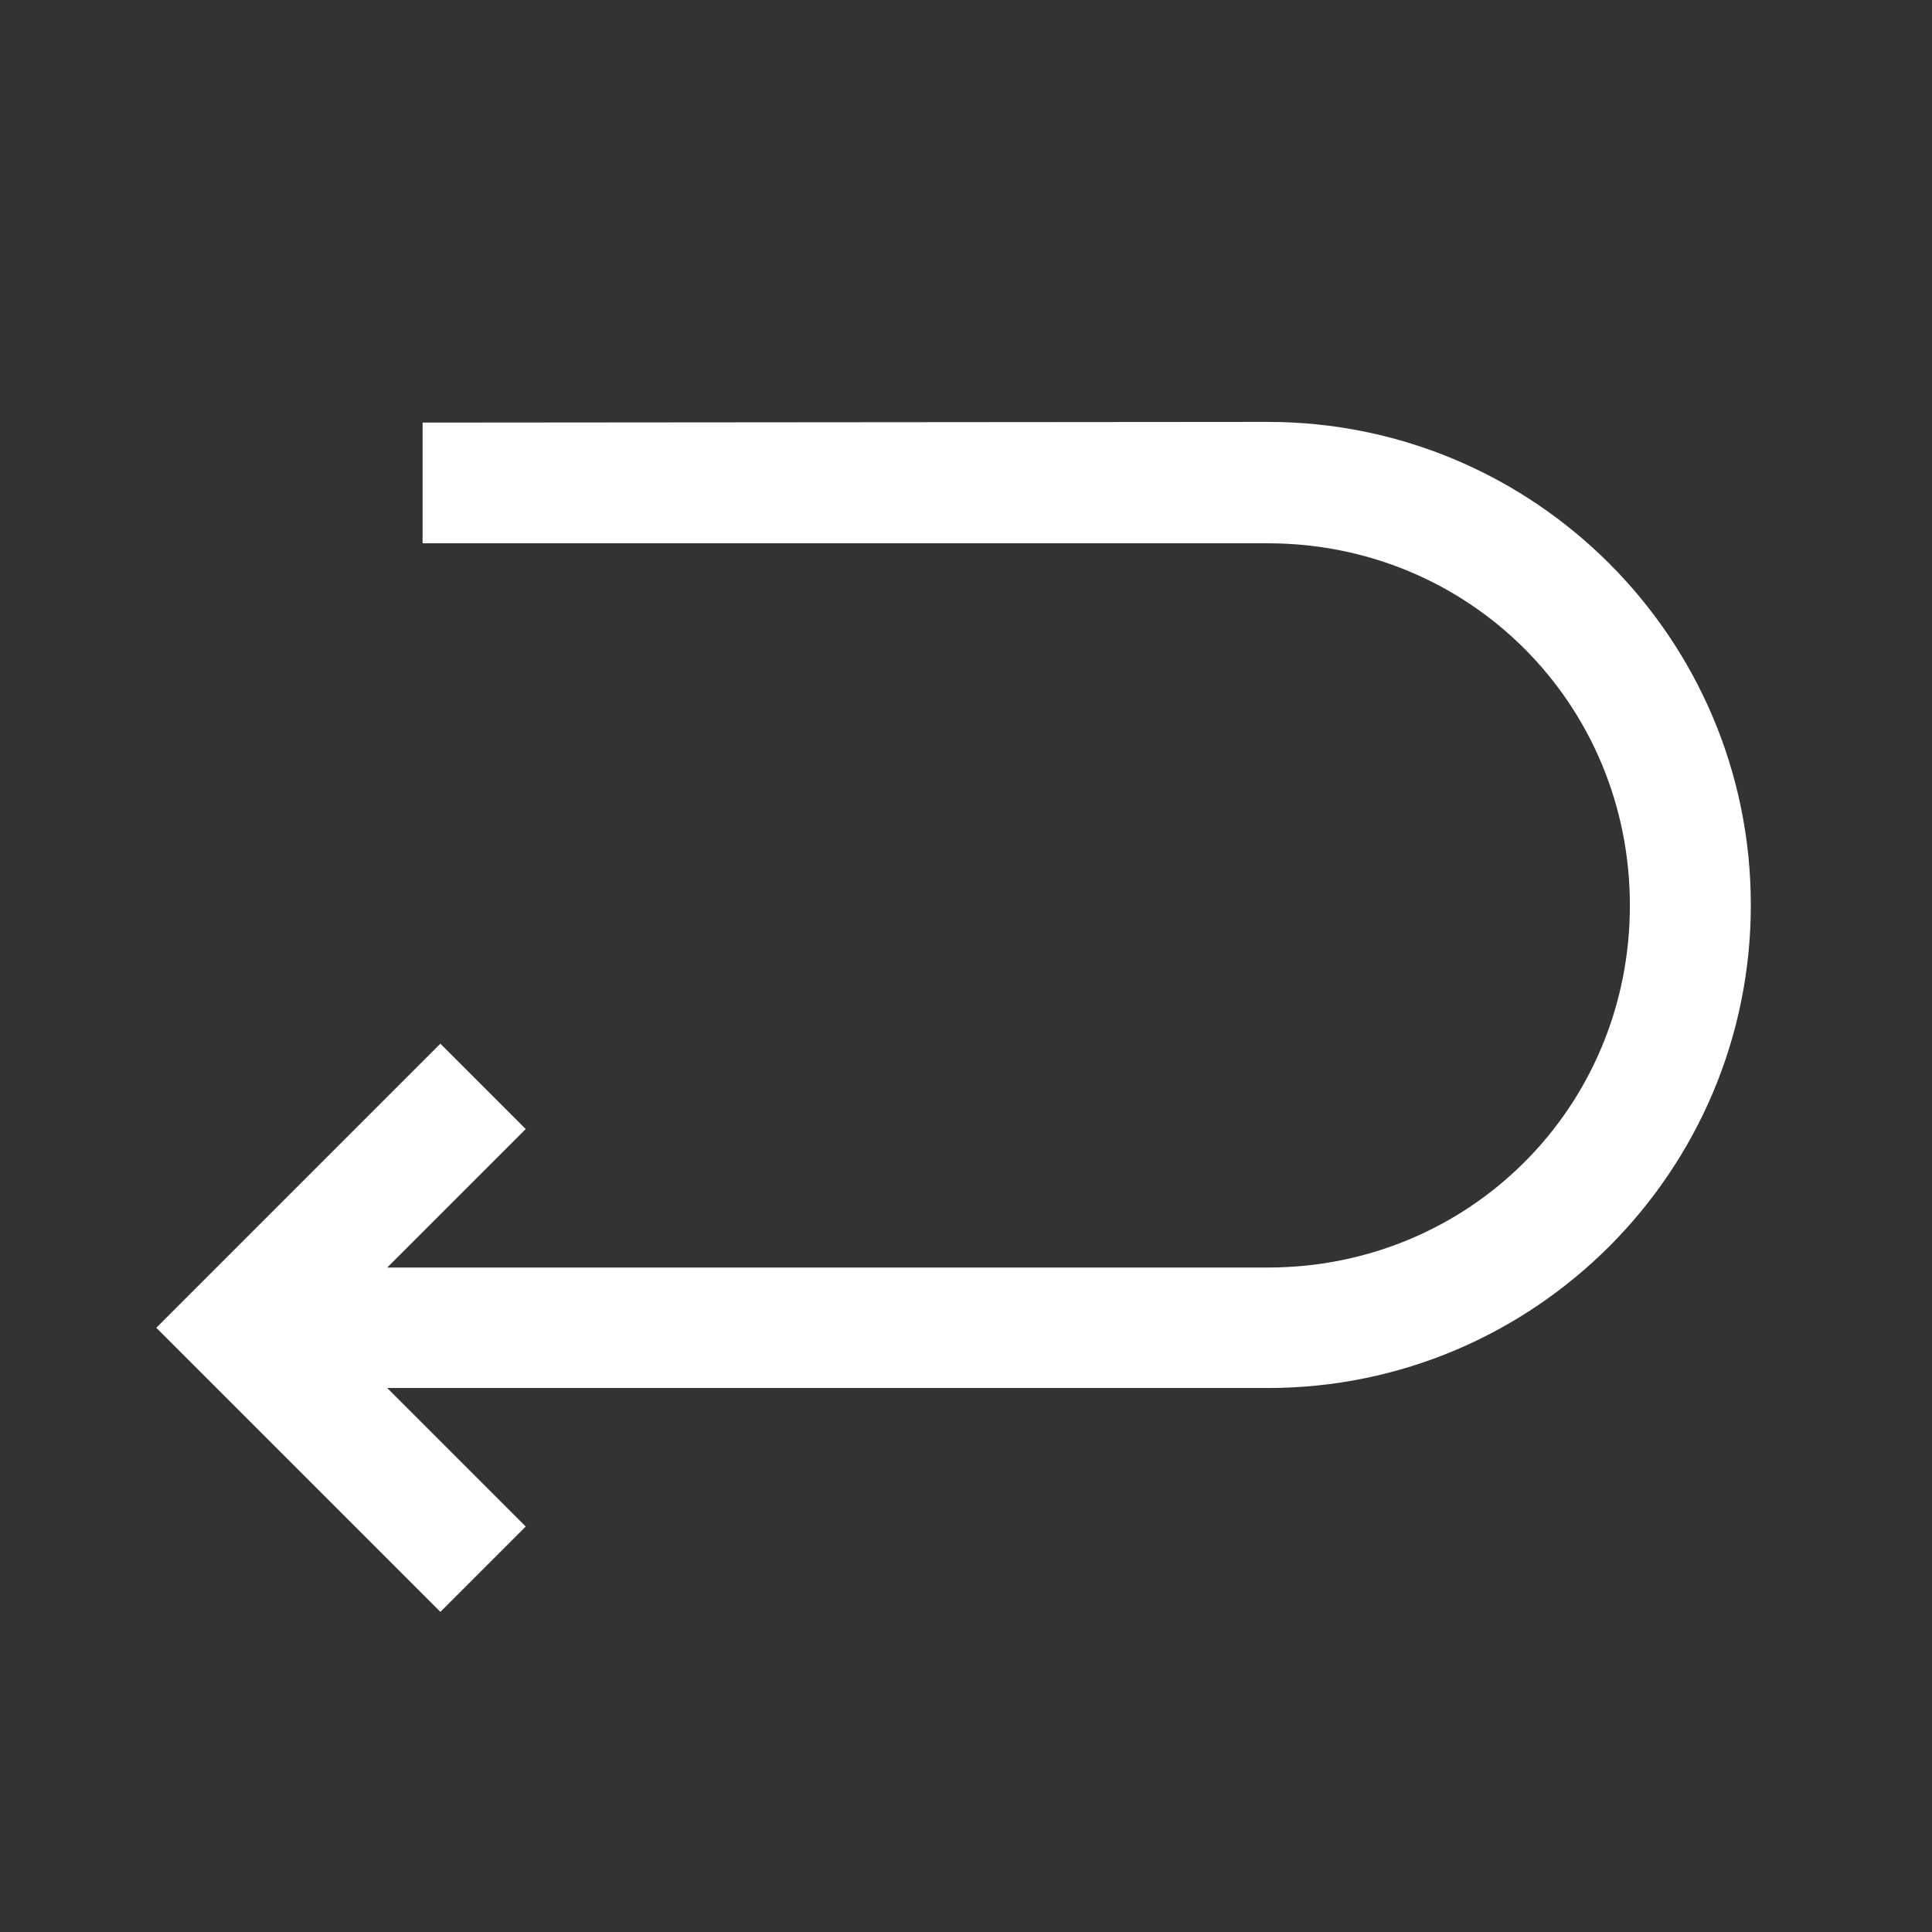 <svg id="SvgjsSvg1059" width="288" height="288" xmlns="http://www.w3.org/2000/svg" version="1.1" xmlns:xlink="http://www.w3.org/1999/xlink" xmlns:svgjs="http://svgjs.com/svgjs"><rect width="100%" height="100%" fill="#333333" stroke="none"/><defs id="SvgjsDefs1060"></defs><g id="SvgjsG1061"><svg xmlns="http://www.w3.org/2000/svg" viewBox="0 0 8.467 8.467" width="288" height="288"><path d="m 1.852,290.385 v 0.529 h 3.704 c 0.884,0 1.587,0.703 1.587,1.587 0,0.884 -0.703,1.587 -1.587,1.587 H 1.697 l 0.607,-0.607 -0.374,-0.374 -1.245,1.245 1.245,1.245 0.374,-0.374 -0.607,-0.607 h 3.859 c 1.168,0 2.117,-0.949 2.117,-2.117 0,-1.168 -0.949,-2.117 -2.117,-2.117 z" color="#000" font-family="sans-serif" font-weight="400" overflow="visible" transform="translate(0 -288.533)" style="line-height:normal;font-variant-ligatures:normal;font-variant-position:normal;font-variant-caps:normal;font-variant-numeric:normal;font-variant-alternates:normal;font-feature-settings:normal;text-indent:0;text-align:start;text-decoration-line:none;text-decoration-style:solid;text-decoration-color:#000;text-transform:none;text-orientation:mixed;shape-padding:0;isolation:auto;mix-blend-mode:normal" fill="#ffffff" class="color000 svgShape"></path></svg></g></svg>